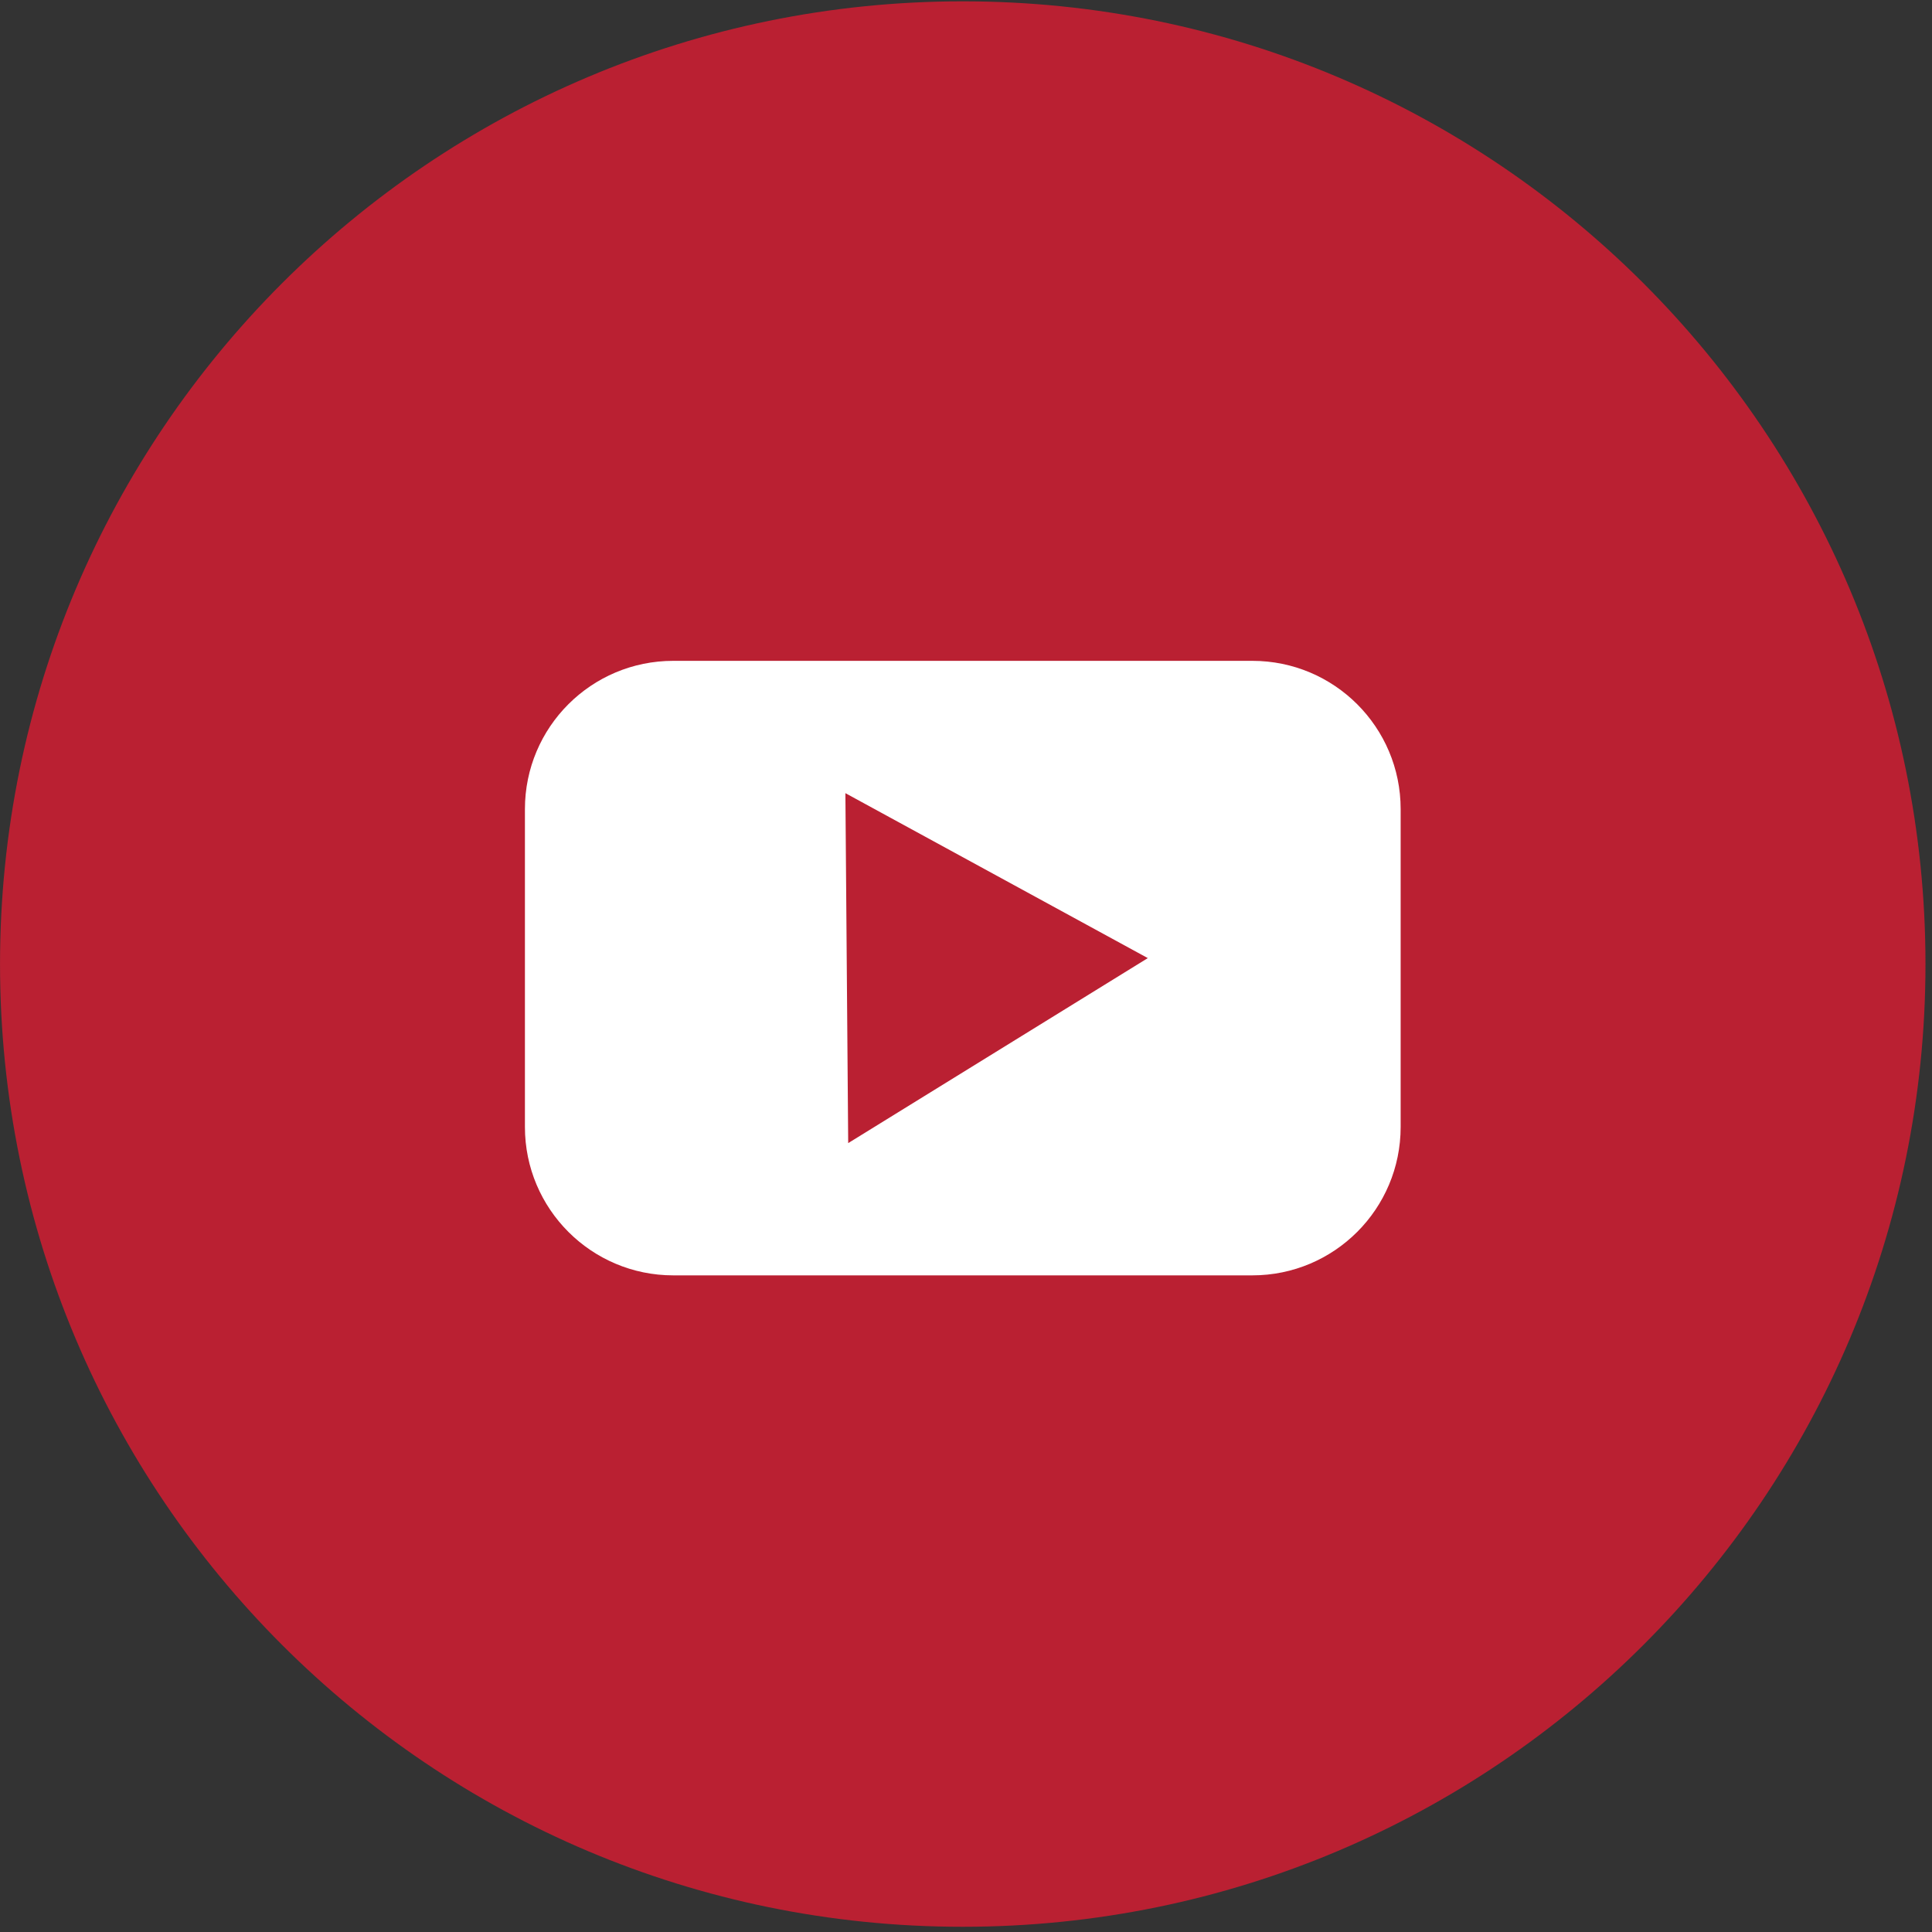 <?xml version="1.0" encoding="utf-8"?>
<!-- Generator: Adobe Illustrator 16.0.4, SVG Export Plug-In . SVG Version: 6.00 Build 0)  -->
<!DOCTYPE svg PUBLIC "-//W3C//DTD SVG 1.1//EN" "http://www.w3.org/Graphics/SVG/1.1/DTD/svg11.dtd">
<svg version="1.1" id="Layer_1" xmlns="http://www.w3.org/2000/svg" xmlns:xlink="http://www.w3.org/1999/xlink" x="0px" y="0px"
	 width="80px" height="80px" viewBox="296.792 197.562 80 80" enable-background="new 296.792 197.562 80 80" xml:space="preserve">
<rect x="296.792" y="197.562" width="80" height="80" fill="#333333" stroke="none"/>
<g>
	<path fill="#BA2032" d="M376.522,237.482c0,22.018-17.847,39.864-39.864,39.864c-22.019,0-39.865-17.847-39.865-39.864
		s17.847-39.865,39.865-39.865C358.675,197.617,376.522,215.465,376.522,237.482"/>
	<path fill="#FFFFFF" d="M348.648,224.926H324.67c-3.394,0-6.142,2.747-6.142,6.141v13.16c0,3.394,2.752,6.145,6.142,6.145h23.978
		c3.394,0,6.142-2.751,6.142-6.145v-13.16C354.79,227.673,352.042,224.926,348.648,224.926 M331.914,244.896l-0.116-14.491
		l12.522,6.83L331.914,244.896z"/>
</g>
</svg>

